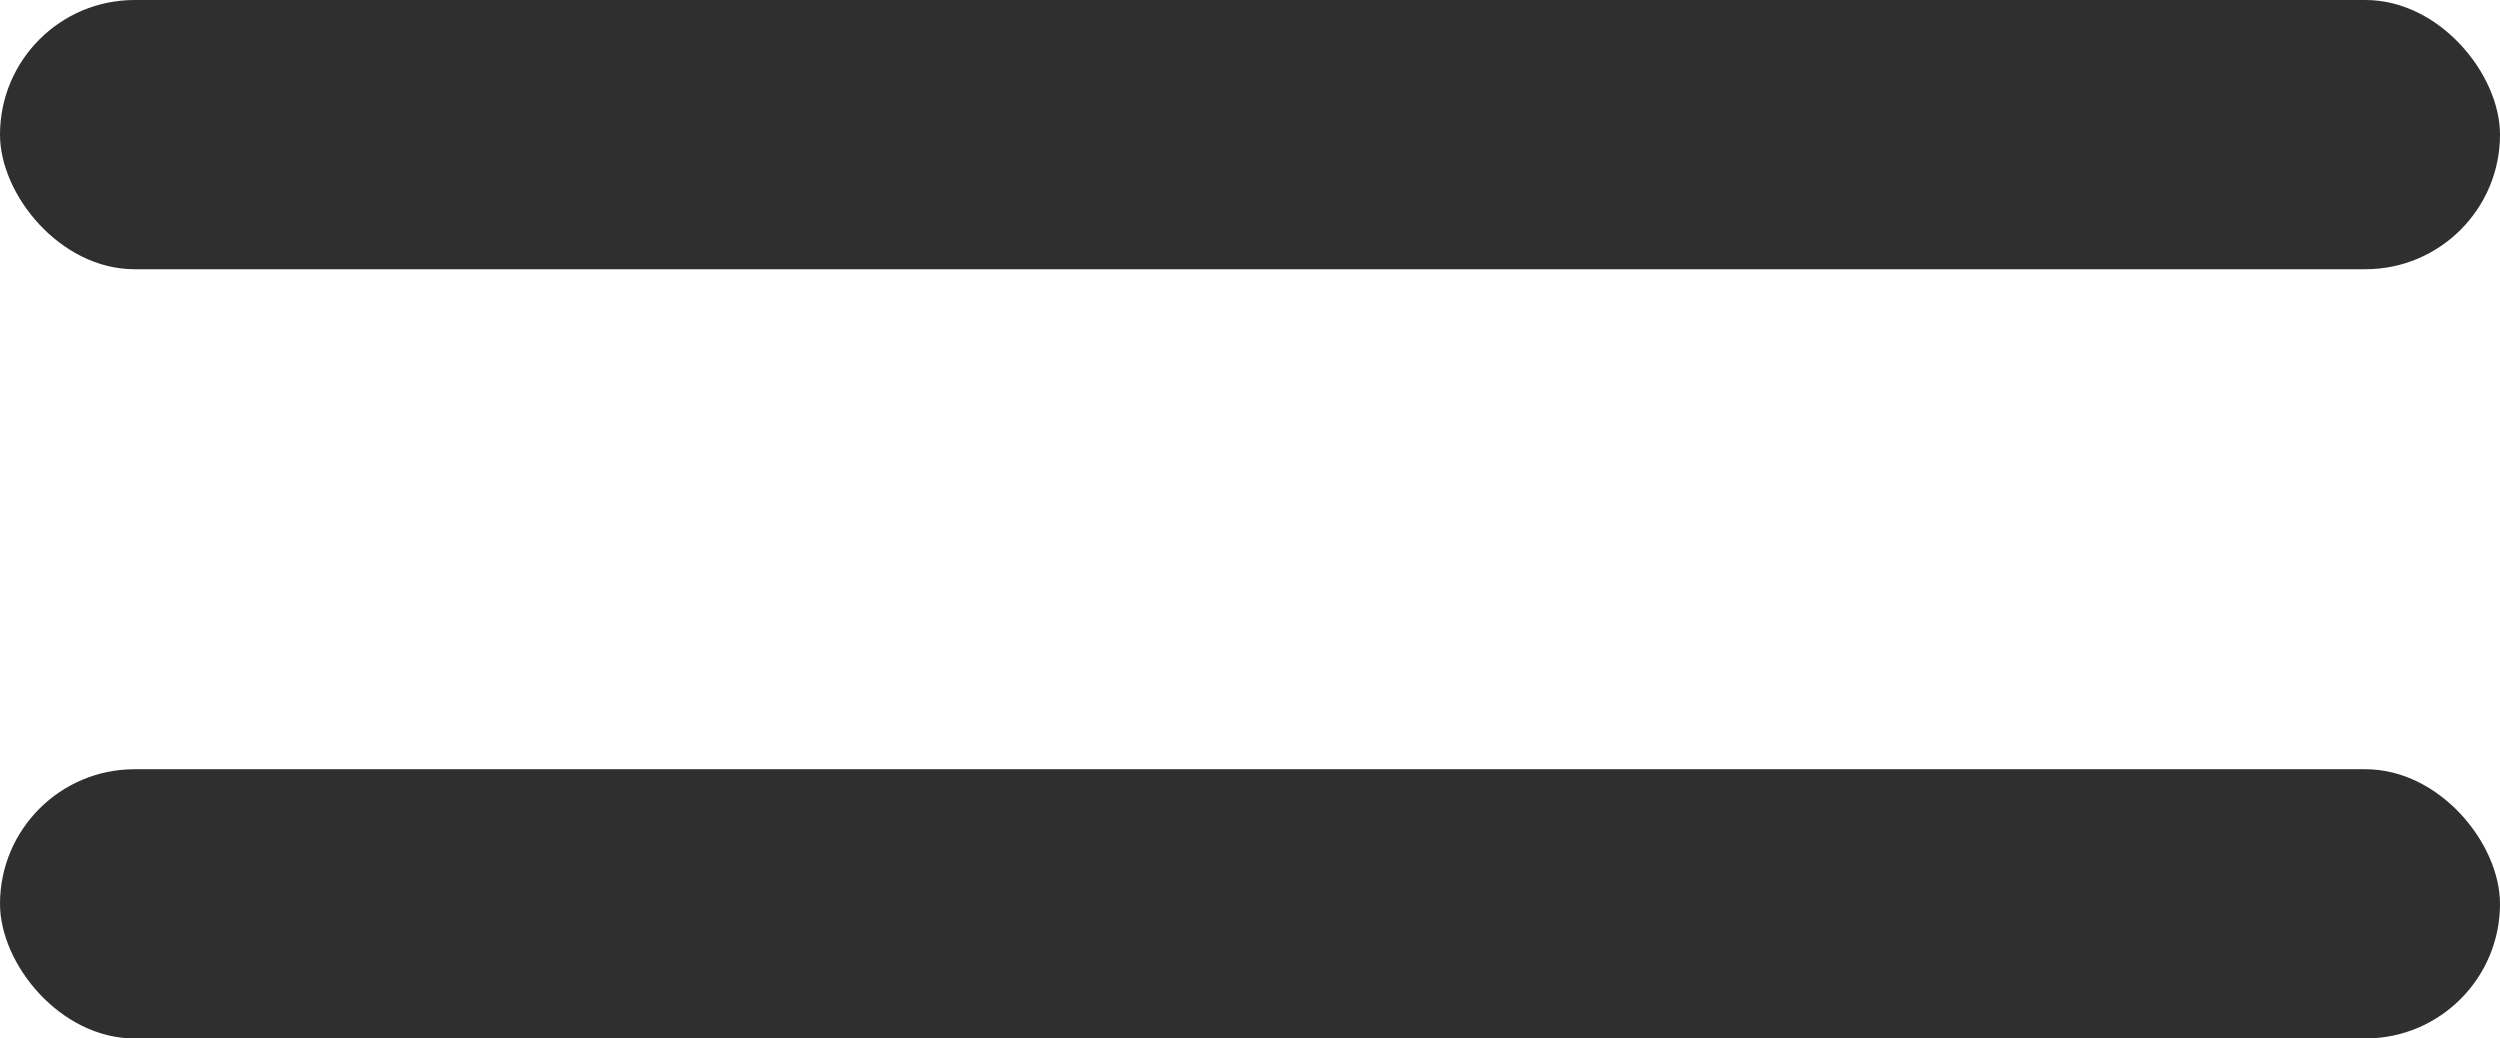 <svg width="65" height="27" viewBox="0 0 65 27" fill="none" xmlns="http://www.w3.org/2000/svg">
<rect width="65" height="7" rx="3.5" fill="#2F2F2F"/>
<rect y="20" width="65" height="7" rx="3.5" fill="#2F2F2F"/>
</svg>
